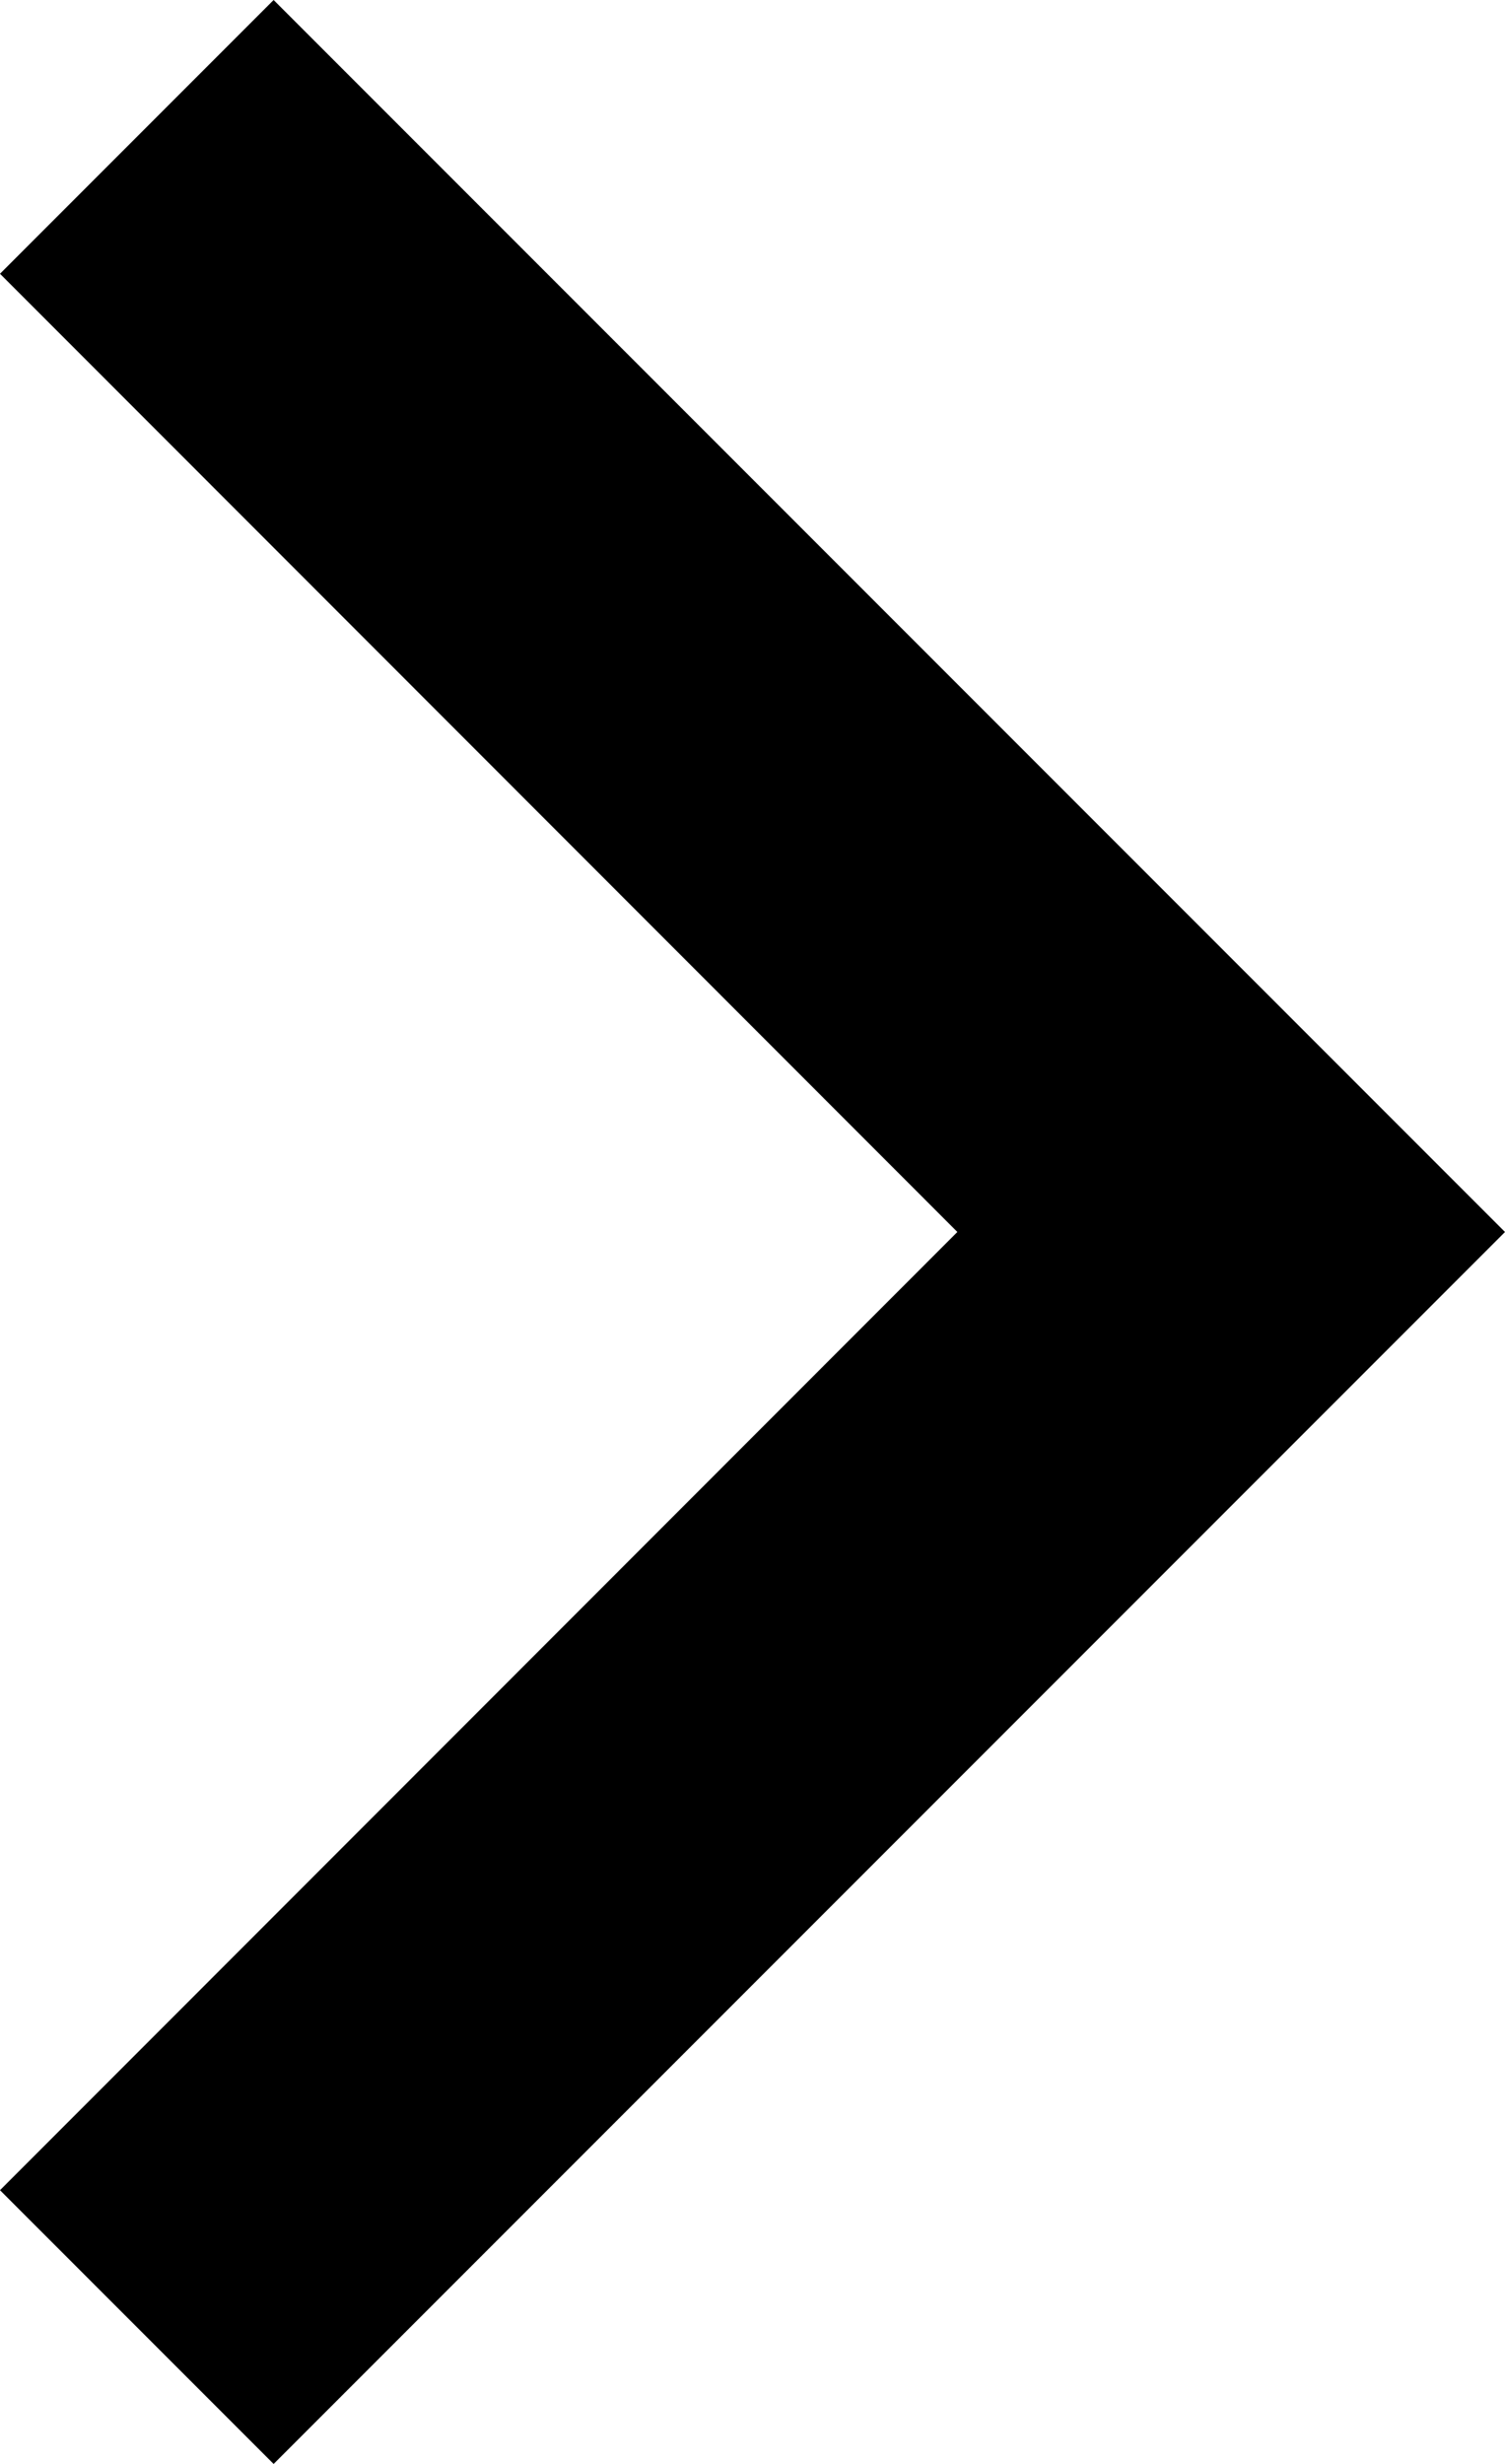 <svg xmlns="http://www.w3.org/2000/svg" width="16" height="26.182" viewBox="0 0 16 26.182">
                                        <path id="Pfad_21271" data-name="Pfad 21271" d="M18.4,18.727,8.222,8.545l2.909-2.909L24.222,18.727,11.131,31.818,8.222,28.909Z" transform="translate(-8.222 -5.636)"/>
                                    </svg>